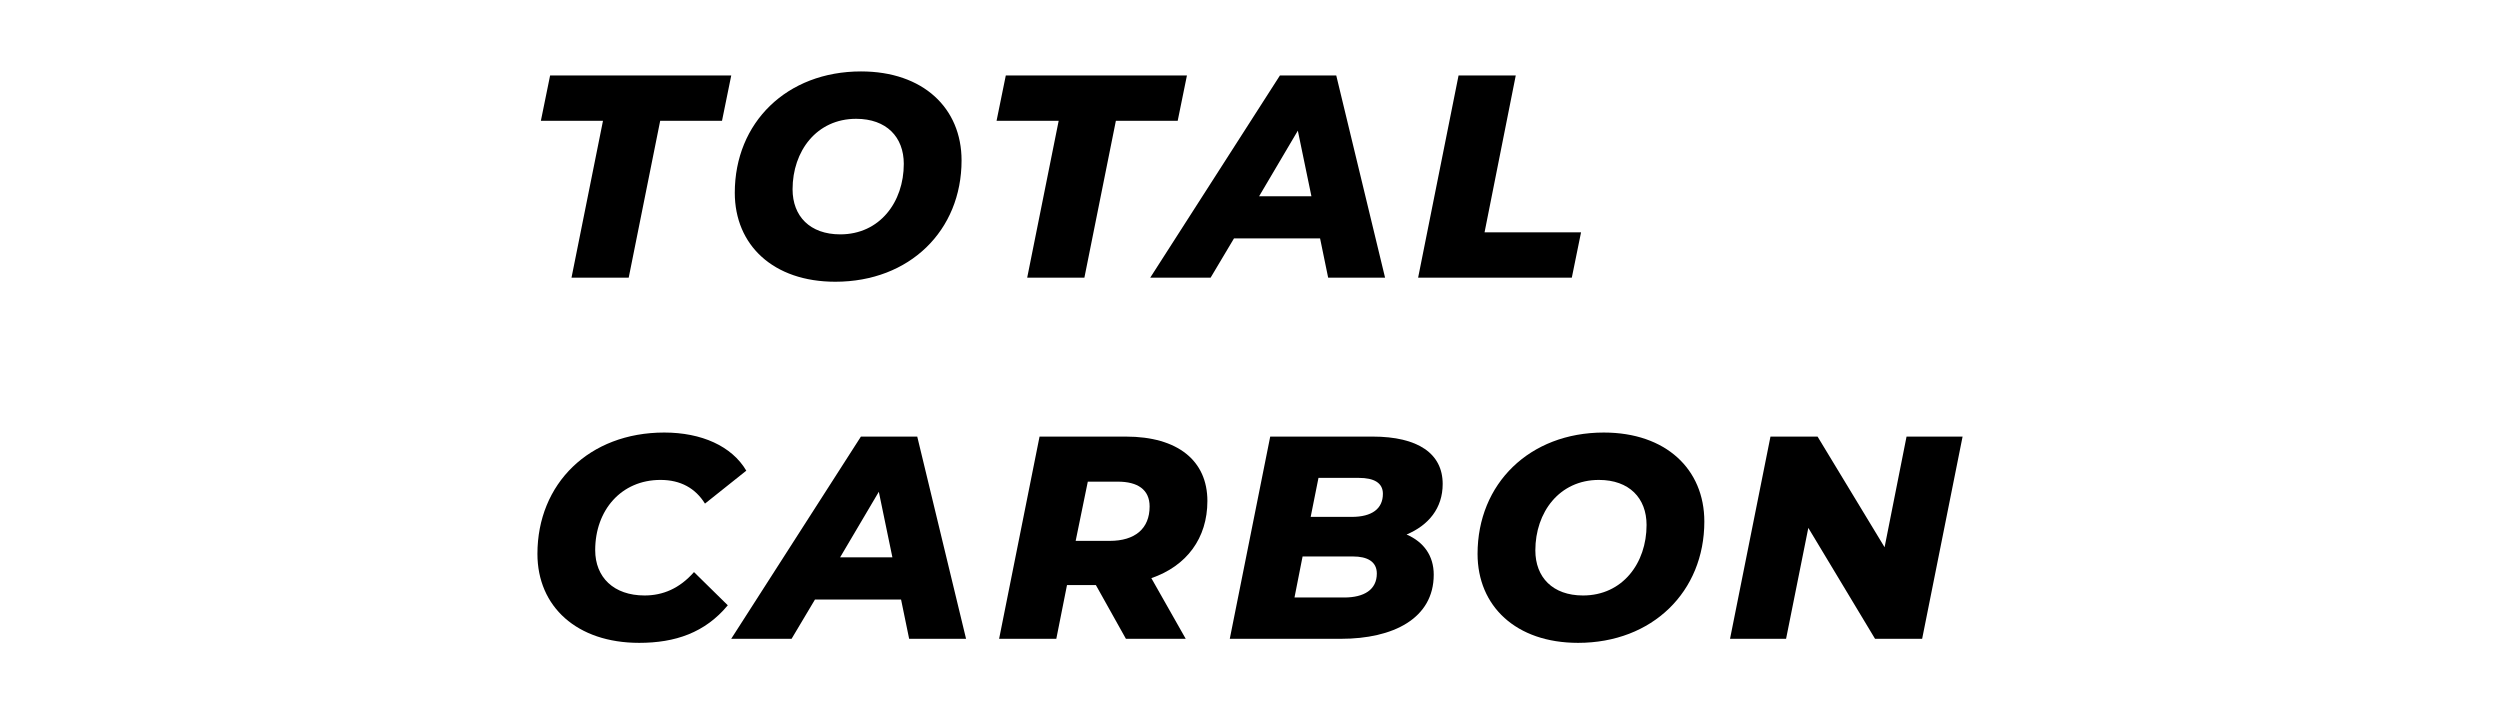 <?xml version="1.0" encoding="UTF-8" standalone="no"?>
<!-- Created with Inkscape (http://www.inkscape.org/) -->

<svg
   xmlns:dc="http://purl.org/dc/elements/1.1/"
   xmlns:cc="http://creativecommons.org/ns#"
   xmlns:rdf="http://www.w3.org/1999/02/22-rdf-syntax-ns#"
   xmlns:svg="http://www.w3.org/2000/svg"
   xmlns="http://www.w3.org/2000/svg"
   version="1.1"
   width="350"
   height="100"
   id="svg2">
  <defs
     id="defs4" />
  <g
     transform="translate(0,-952.362)"
     id="layer1">
    <path
       d="m 80.01,991.24 8.008,0 4.408,-21.962 8.655,0 1.294,-6.35 -25.359,0 -1.294,6.35 8.696,0 -4.408,21.962"
       id="path3015"
       style="font-size:40.445px;font-style:italic;font-variant:normal;font-weight:800;font-stretch:normal;line-height:1.25;letter-spacing:2.354px;word-spacing:0px;writing-mode:lr-tb;fill:#000000;fill-opacity:1;stroke:none;font-family:Montserrat;-inkscape-font-specification:Montserrat Ultra-Bold Italic" />
    <path
       d="m 116.945,991.806 c 10.394,0 17.674,-7.159 17.674,-16.987 0,-7.321 -5.379,-12.457 -14.075,-12.457 -10.394,0 -17.674,7.159 -17.674,16.987 0,7.321 5.379,12.457 14.075,12.457 m 0.688,-6.633 c -4.247,0 -6.673,-2.548 -6.673,-6.309 0,-5.339 3.357,-9.869 8.898,-9.869 4.247,0 6.673,2.548 6.673,6.309 0,5.339 -3.357,9.869 -8.898,9.869"
       id="path3017"
       style="font-size:40.445px;font-style:italic;font-variant:normal;font-weight:800;font-stretch:normal;line-height:1.25;letter-spacing:2.354px;word-spacing:0px;writing-mode:lr-tb;fill:#000000;fill-opacity:1;stroke:none;font-family:Montserrat;-inkscape-font-specification:Montserrat Ultra-Bold Italic" />
    <path
       d="m 143.806,991.24 8.008,0 4.408,-21.962 8.655,0 1.294,-6.35 -25.359,0 -1.294,6.35 8.696,0 -4.408,21.962"
       id="path3019"
       style="font-size:40.445px;font-style:italic;font-variant:normal;font-weight:800;font-stretch:normal;line-height:1.25;letter-spacing:2.354px;word-spacing:0px;writing-mode:lr-tb;fill:#000000;fill-opacity:1;stroke:none;font-family:Montserrat;-inkscape-font-specification:Montserrat Ultra-Bold Italic" />
    <path
       d="m 185.943,991.24 7.968,0 -6.835,-28.311 -7.887,0 -18.16,28.311 8.453,0 3.276,-5.501 12.053,0 1.132,5.501 m -9.666,-11.405 5.42,-9.181 1.901,9.181 -7.321,0"
       id="path3021"
       style="font-size:40.445px;font-style:italic;font-variant:normal;font-weight:800;font-stretch:normal;line-height:1.25;letter-spacing:2.354px;word-spacing:0px;writing-mode:lr-tb;fill:#000000;fill-opacity:1;stroke:none;font-family:Montserrat;-inkscape-font-specification:Montserrat Ultra-Bold Italic" />
    <path
       d="m 198.536,991.24 21.517,0 1.294,-6.35 -13.509,0 4.368,-21.962 -8.008,0 -5.662,28.311"
       id="path3023"
       style="font-size:40.445px;font-style:italic;font-variant:normal;font-weight:800;font-stretch:normal;line-height:1.25;letter-spacing:2.354px;word-spacing:0px;writing-mode:lr-tb;fill:#000000;fill-opacity:1;stroke:none;font-family:Montserrat;-inkscape-font-specification:Montserrat Ultra-Bold Italic" />
    <path
       d="m 89.474,1042.362 c 5.056,0 9.221,-1.415 12.417,-5.258 l -4.732,-4.651 c -2.022,2.305 -4.368,3.276 -6.916,3.276 -4.328,0 -6.916,-2.548 -6.916,-6.35 0,-5.581 3.64,-9.828 9.141,-9.828 2.831,0 4.894,1.173 6.229,3.317 l 5.784,-4.611 c -2.022,-3.438 -6.269,-5.339 -11.486,-5.339 -10.516,0 -17.755,7.159 -17.755,16.987 0,7.401 5.541,12.457 14.237,12.457"
       id="path3025"
       style="font-size:40.445px;font-style:italic;font-variant:normal;font-weight:800;font-stretch:normal;line-height:1.25;letter-spacing:2.354px;word-spacing:0px;writing-mode:lr-tb;fill:#000000;fill-opacity:1;stroke:none;font-family:Montserrat;-inkscape-font-specification:Montserrat Ultra-Bold Italic" />
    <path
       d="m 127.281,1041.796 7.968,0 -6.835,-28.311 -7.887,0 -18.16,28.311 8.453,0 3.276,-5.5 12.053,0 1.132,5.5 m -9.666,-11.405 5.42,-9.181 1.901,9.181 -7.321,0"
       id="path3027"
       style="font-size:40.445px;font-style:italic;font-variant:normal;font-weight:800;font-stretch:normal;line-height:1.25;letter-spacing:2.354px;word-spacing:0px;writing-mode:lr-tb;fill:#000000;fill-opacity:1;stroke:none;font-family:Montserrat;-inkscape-font-specification:Montserrat Ultra-Bold Italic" />
    <path
       d="m 169.035,1022.504 c 0,-5.662 -4.166,-9.019 -11.405,-9.019 l -12.093,0 -5.662,28.311 8.008,0 1.496,-7.523 4.044,0 4.206,7.523 8.372,0 -4.813,-8.493 c 4.934,-1.699 7.846,-5.581 7.846,-10.799 m -8.089,0.768 c 0,3.114 -2.063,4.813 -5.581,4.813 l -4.772,0 1.699,-8.291 4.206,0 c 2.75,0 4.449,1.092 4.449,3.478"
       id="path3029"
       style="font-size:40.445px;font-style:italic;font-variant:normal;font-weight:800;font-stretch:normal;line-height:1.25;letter-spacing:2.354px;word-spacing:0px;writing-mode:lr-tb;fill:#000000;fill-opacity:1;stroke:none;font-family:Montserrat;-inkscape-font-specification:Montserrat Ultra-Bold Italic" />
    <path
       d="m 196.92,1027.195 c 3.074,-1.294 5.056,-3.68 5.056,-7.078 0,-4.247 -3.438,-6.633 -9.828,-6.633 l -14.317,0 -5.662,28.311 15.571,0 c 7.28,0 12.983,-2.831 12.983,-8.979 0,-2.629 -1.375,-4.57 -3.802,-5.622 m -6.673,-7.927 c 2.103,0 3.357,0.688 3.357,2.224 0,2.103 -1.537,3.236 -4.368,3.236 l -5.743,0 1.092,-5.46 5.662,0 m -2.063,16.744 -6.957,0 1.132,-5.743 7.078,0 c 1.941,0 3.316,0.688 3.316,2.386 0,2.265 -1.78,3.357 -4.57,3.357"
       id="path3031"
       style="font-size:40.445px;font-style:italic;font-variant:normal;font-weight:800;font-stretch:normal;line-height:1.25;letter-spacing:2.354px;word-spacing:0px;writing-mode:lr-tb;fill:#000000;fill-opacity:1;stroke:none;font-family:Montserrat;-inkscape-font-specification:Montserrat Ultra-Bold Italic" />
    <path
       d="m 220.933,1042.362 c 10.394,0 17.674,-7.159 17.674,-16.987 0,-7.321 -5.379,-12.457 -14.075,-12.457 -10.394,0 -17.674,7.159 -17.674,16.987 0,7.321 5.379,12.457 14.075,12.457 m 0.688,-6.633 c -4.247,0 -6.673,-2.548 -6.673,-6.309 0,-5.339 3.357,-9.869 8.898,-9.869 4.247,0 6.673,2.548 6.673,6.309 0,5.339 -3.357,9.869 -8.898,9.869"
       id="path3033"
       style="font-size:40.445px;font-style:italic;font-variant:normal;font-weight:800;font-stretch:normal;line-height:1.25;letter-spacing:2.354px;word-spacing:0px;writing-mode:lr-tb;fill:#000000;fill-opacity:1;stroke:none;font-family:Montserrat;-inkscape-font-specification:Montserrat Ultra-Bold Italic" />
    <path
       d="m 266.916,1013.485 -3.074,15.49 -9.383,-15.49 -6.593,0 -5.662,28.311 7.846,0 3.114,-15.531 9.343,15.531 6.593,0 5.662,-28.311 -7.846,0"
       id="path3035"
       style="font-size:40.445px;font-style:italic;font-variant:normal;font-weight:800;font-stretch:normal;line-height:1.25;letter-spacing:2.354px;word-spacing:0px;writing-mode:lr-tb;fill:#000000;fill-opacity:1;stroke:none;font-family:Montserrat;-inkscape-font-specification:Montserrat Ultra-Bold Italic" />
  </g>
</svg>

